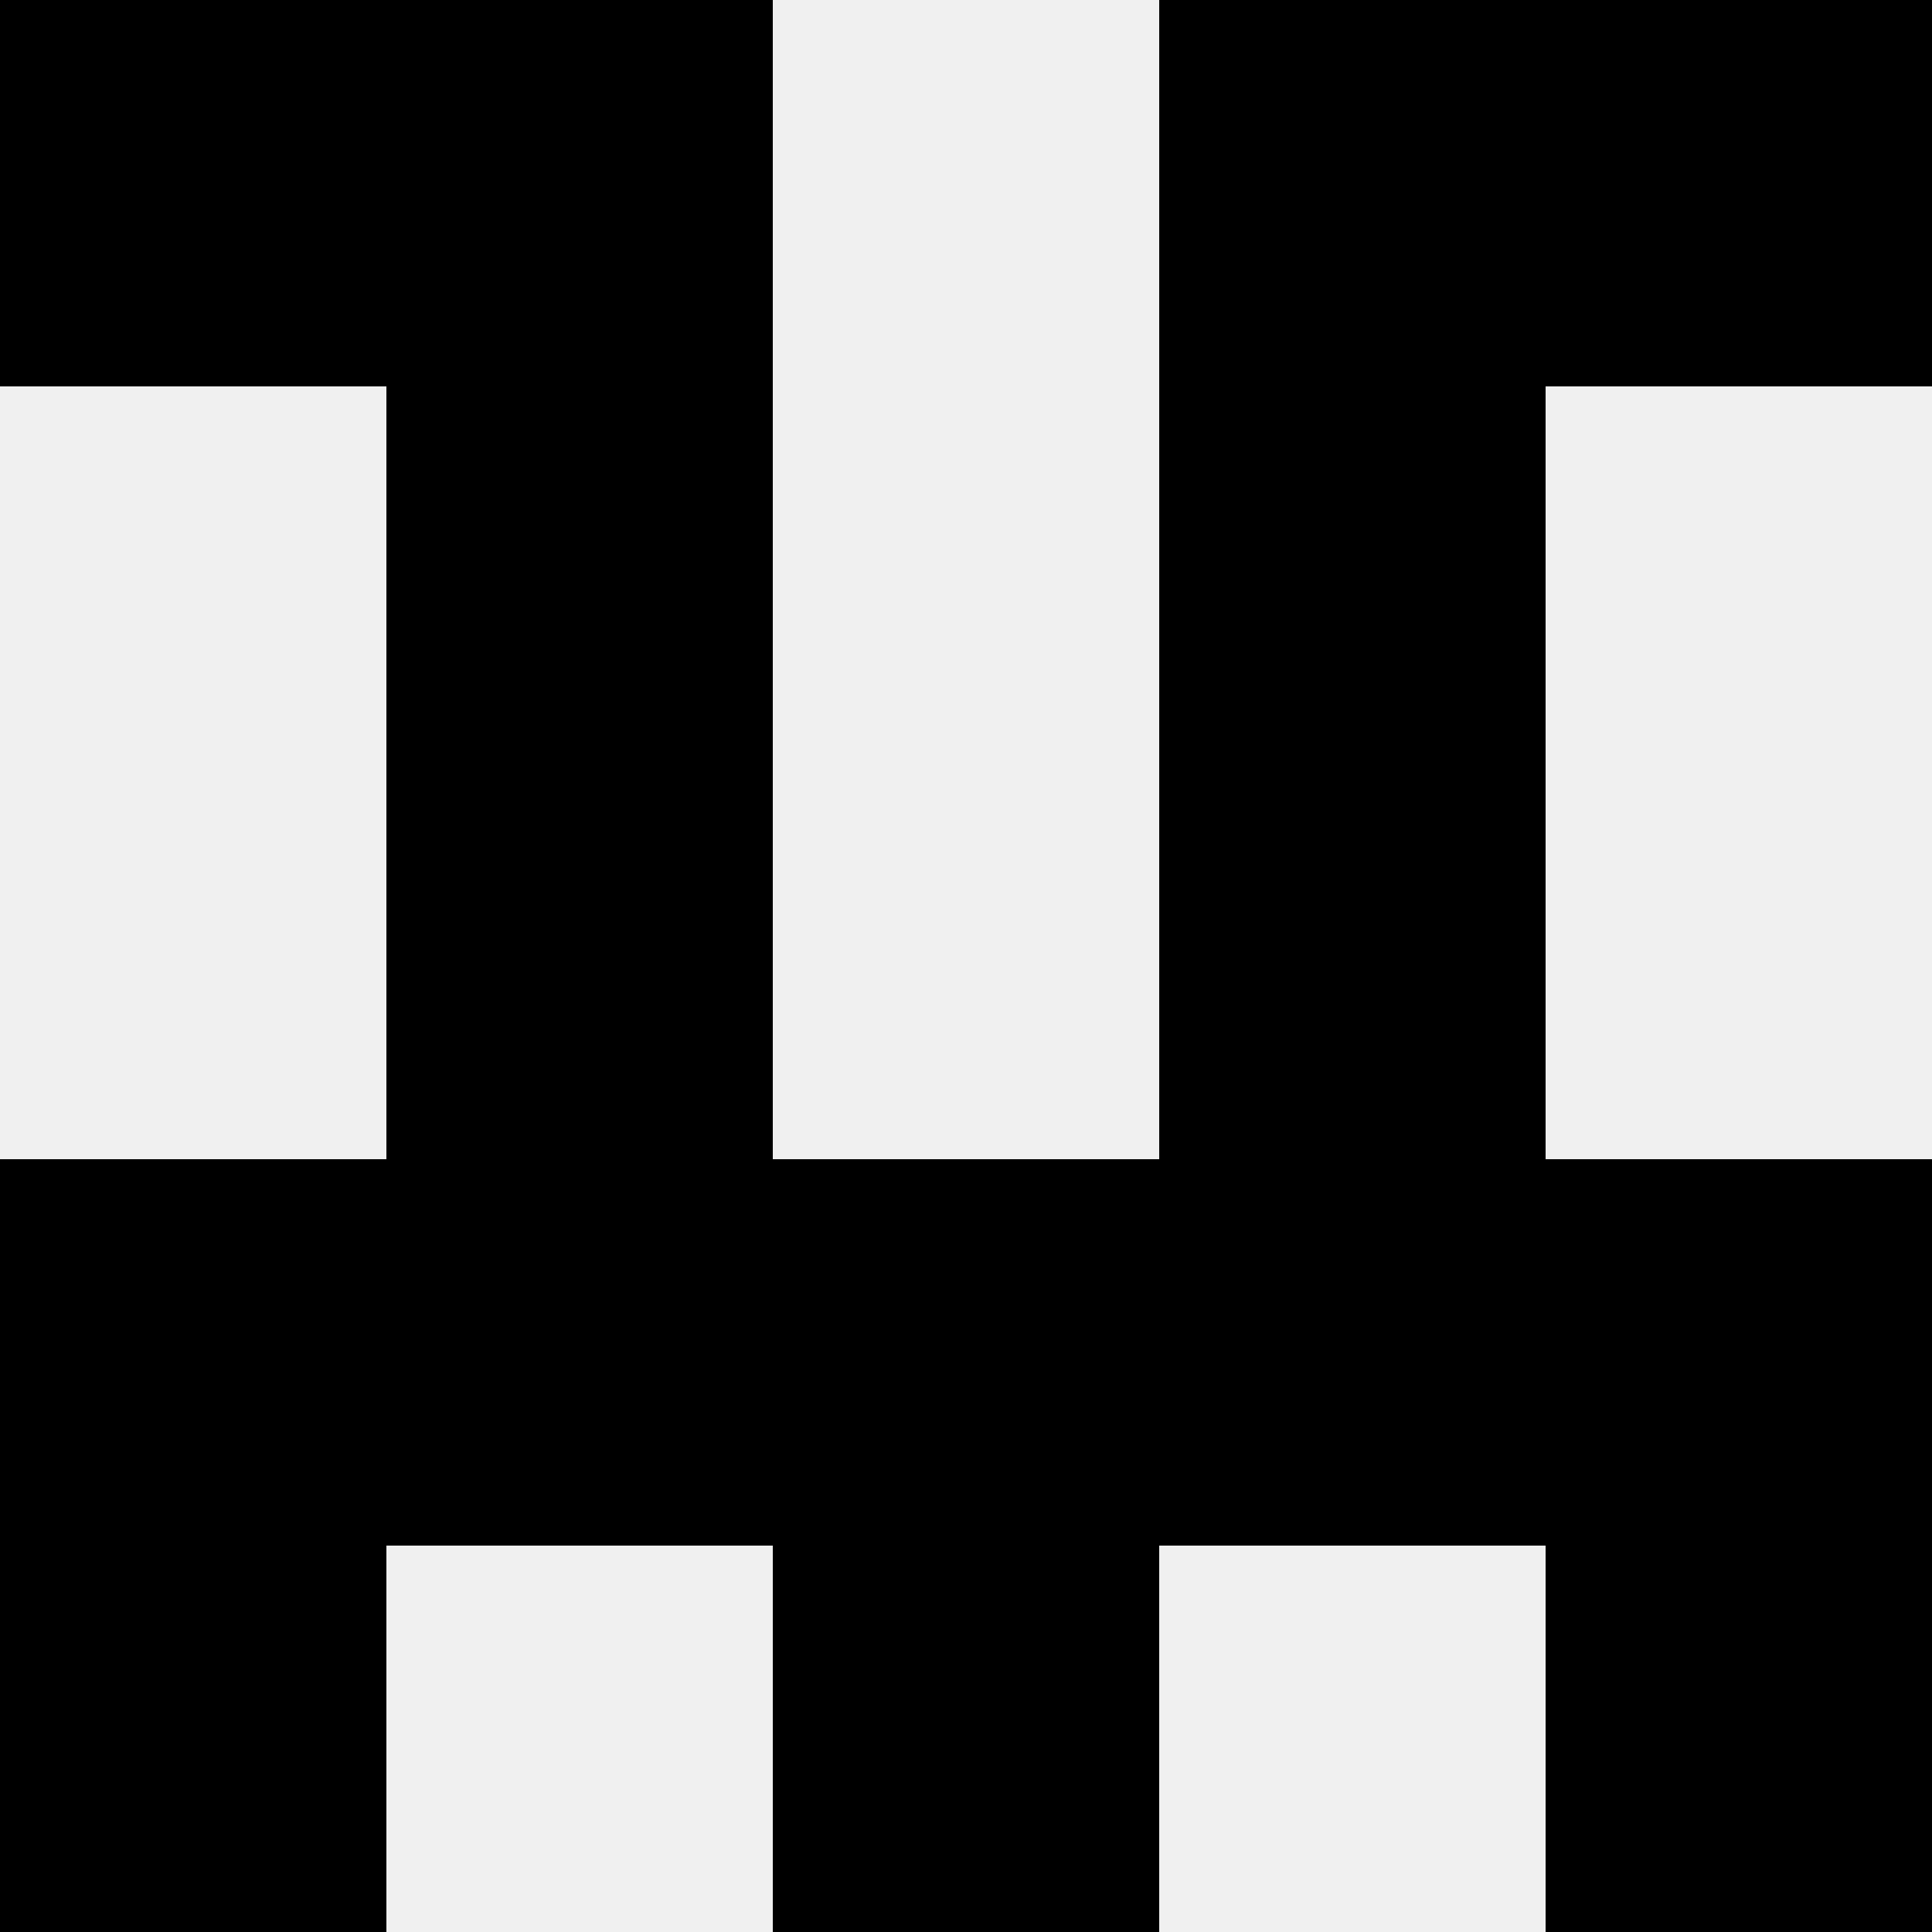 <svg width='80' height='80' xmlns='http://www.w3.org/2000/svg'><rect width='100%' height='100%' fill='#f0f0f0'/><rect x='0' y='0' width='16' height='16' fill='hsl(252, 70%, 50%)' /><rect x='64' y='0' width='16' height='16' fill='hsl(252, 70%, 50%)' /><rect x='16' y='0' width='16' height='16' fill='hsl(252, 70%, 50%)' /><rect x='48' y='0' width='16' height='16' fill='hsl(252, 70%, 50%)' /><rect x='16' y='16' width='16' height='16' fill='hsl(252, 70%, 50%)' /><rect x='48' y='16' width='16' height='16' fill='hsl(252, 70%, 50%)' /><rect x='16' y='32' width='16' height='16' fill='hsl(252, 70%, 50%)' /><rect x='48' y='32' width='16' height='16' fill='hsl(252, 70%, 50%)' /><rect x='0' y='48' width='16' height='16' fill='hsl(252, 70%, 50%)' /><rect x='64' y='48' width='16' height='16' fill='hsl(252, 70%, 50%)' /><rect x='16' y='48' width='16' height='16' fill='hsl(252, 70%, 50%)' /><rect x='48' y='48' width='16' height='16' fill='hsl(252, 70%, 50%)' /><rect x='32' y='48' width='16' height='16' fill='hsl(252, 70%, 50%)' /><rect x='32' y='48' width='16' height='16' fill='hsl(252, 70%, 50%)' /><rect x='0' y='64' width='16' height='16' fill='hsl(252, 70%, 50%)' /><rect x='64' y='64' width='16' height='16' fill='hsl(252, 70%, 50%)' /><rect x='32' y='64' width='16' height='16' fill='hsl(252, 70%, 50%)' /><rect x='32' y='64' width='16' height='16' fill='hsl(252, 70%, 50%)' /></svg>